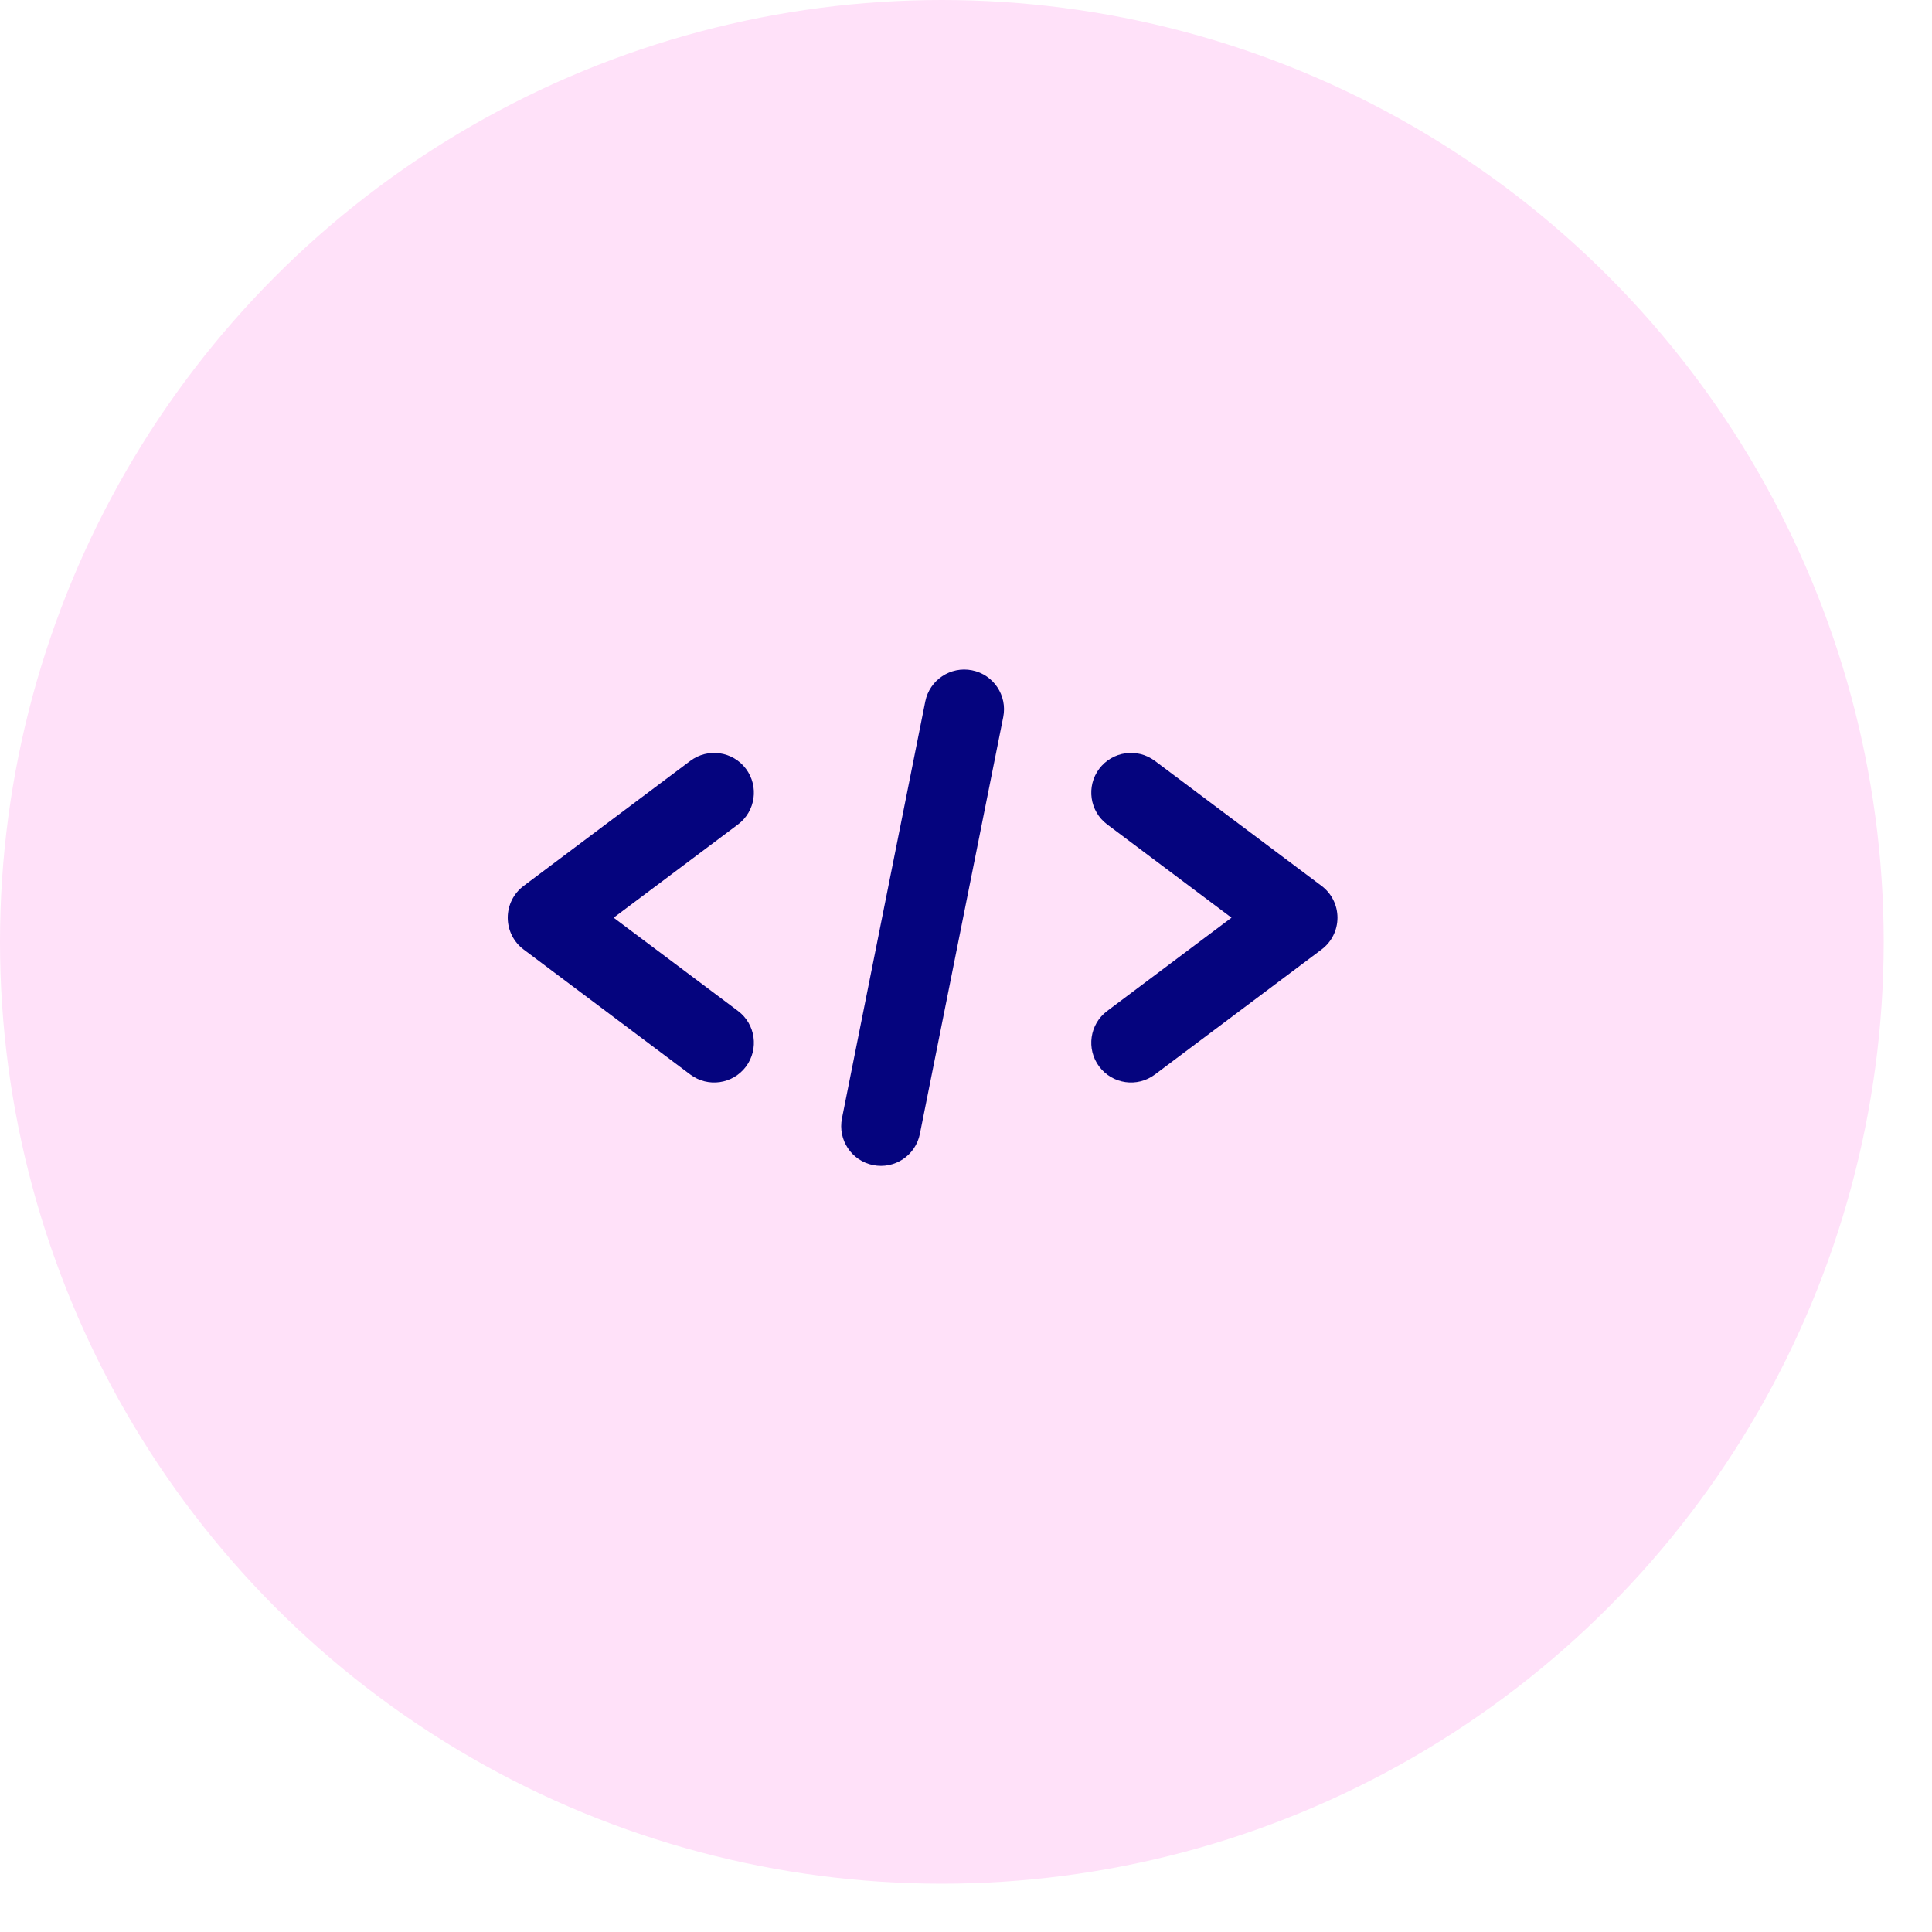 <svg xmlns="http://www.w3.org/2000/svg" width="40" height="40" viewBox="0 0 40 40" fill="none"><circle cx="19.5" cy="19.5" r="19.5" fill="#FFE1F9"></circle><path fill-rule="evenodd" clip-rule="evenodd" d="M20.771 14.846C20.86 14.4 20.571 13.967 20.125 13.878C19.68 13.789 19.246 14.078 19.157 14.523L17.432 23.154C17.343 23.599 17.631 24.033 18.077 24.122C18.523 24.211 18.956 23.922 19.045 23.476L20.771 14.846ZM22.758 15.917C23.031 15.554 23.546 15.48 23.91 15.753L27.362 18.342C27.569 18.497 27.691 18.741 27.691 19C27.691 19.259 27.569 19.503 27.362 19.658L23.91 22.247C23.546 22.52 23.031 22.446 22.758 22.082C22.486 21.719 22.559 21.203 22.923 20.931L25.497 19L22.923 17.069C22.559 16.796 22.486 16.281 22.758 15.917ZM15.444 15.917C15.716 16.281 15.643 16.796 15.28 17.069L12.705 19L15.28 20.931C15.643 21.203 15.716 21.719 15.444 22.083C15.171 22.446 14.656 22.52 14.292 22.247L10.841 19.658C10.634 19.503 10.512 19.259 10.512 19C10.512 18.741 10.634 18.497 10.841 18.342L14.292 15.753C14.656 15.48 15.171 15.554 15.444 15.917Z" fill="#05047E"></path></svg>